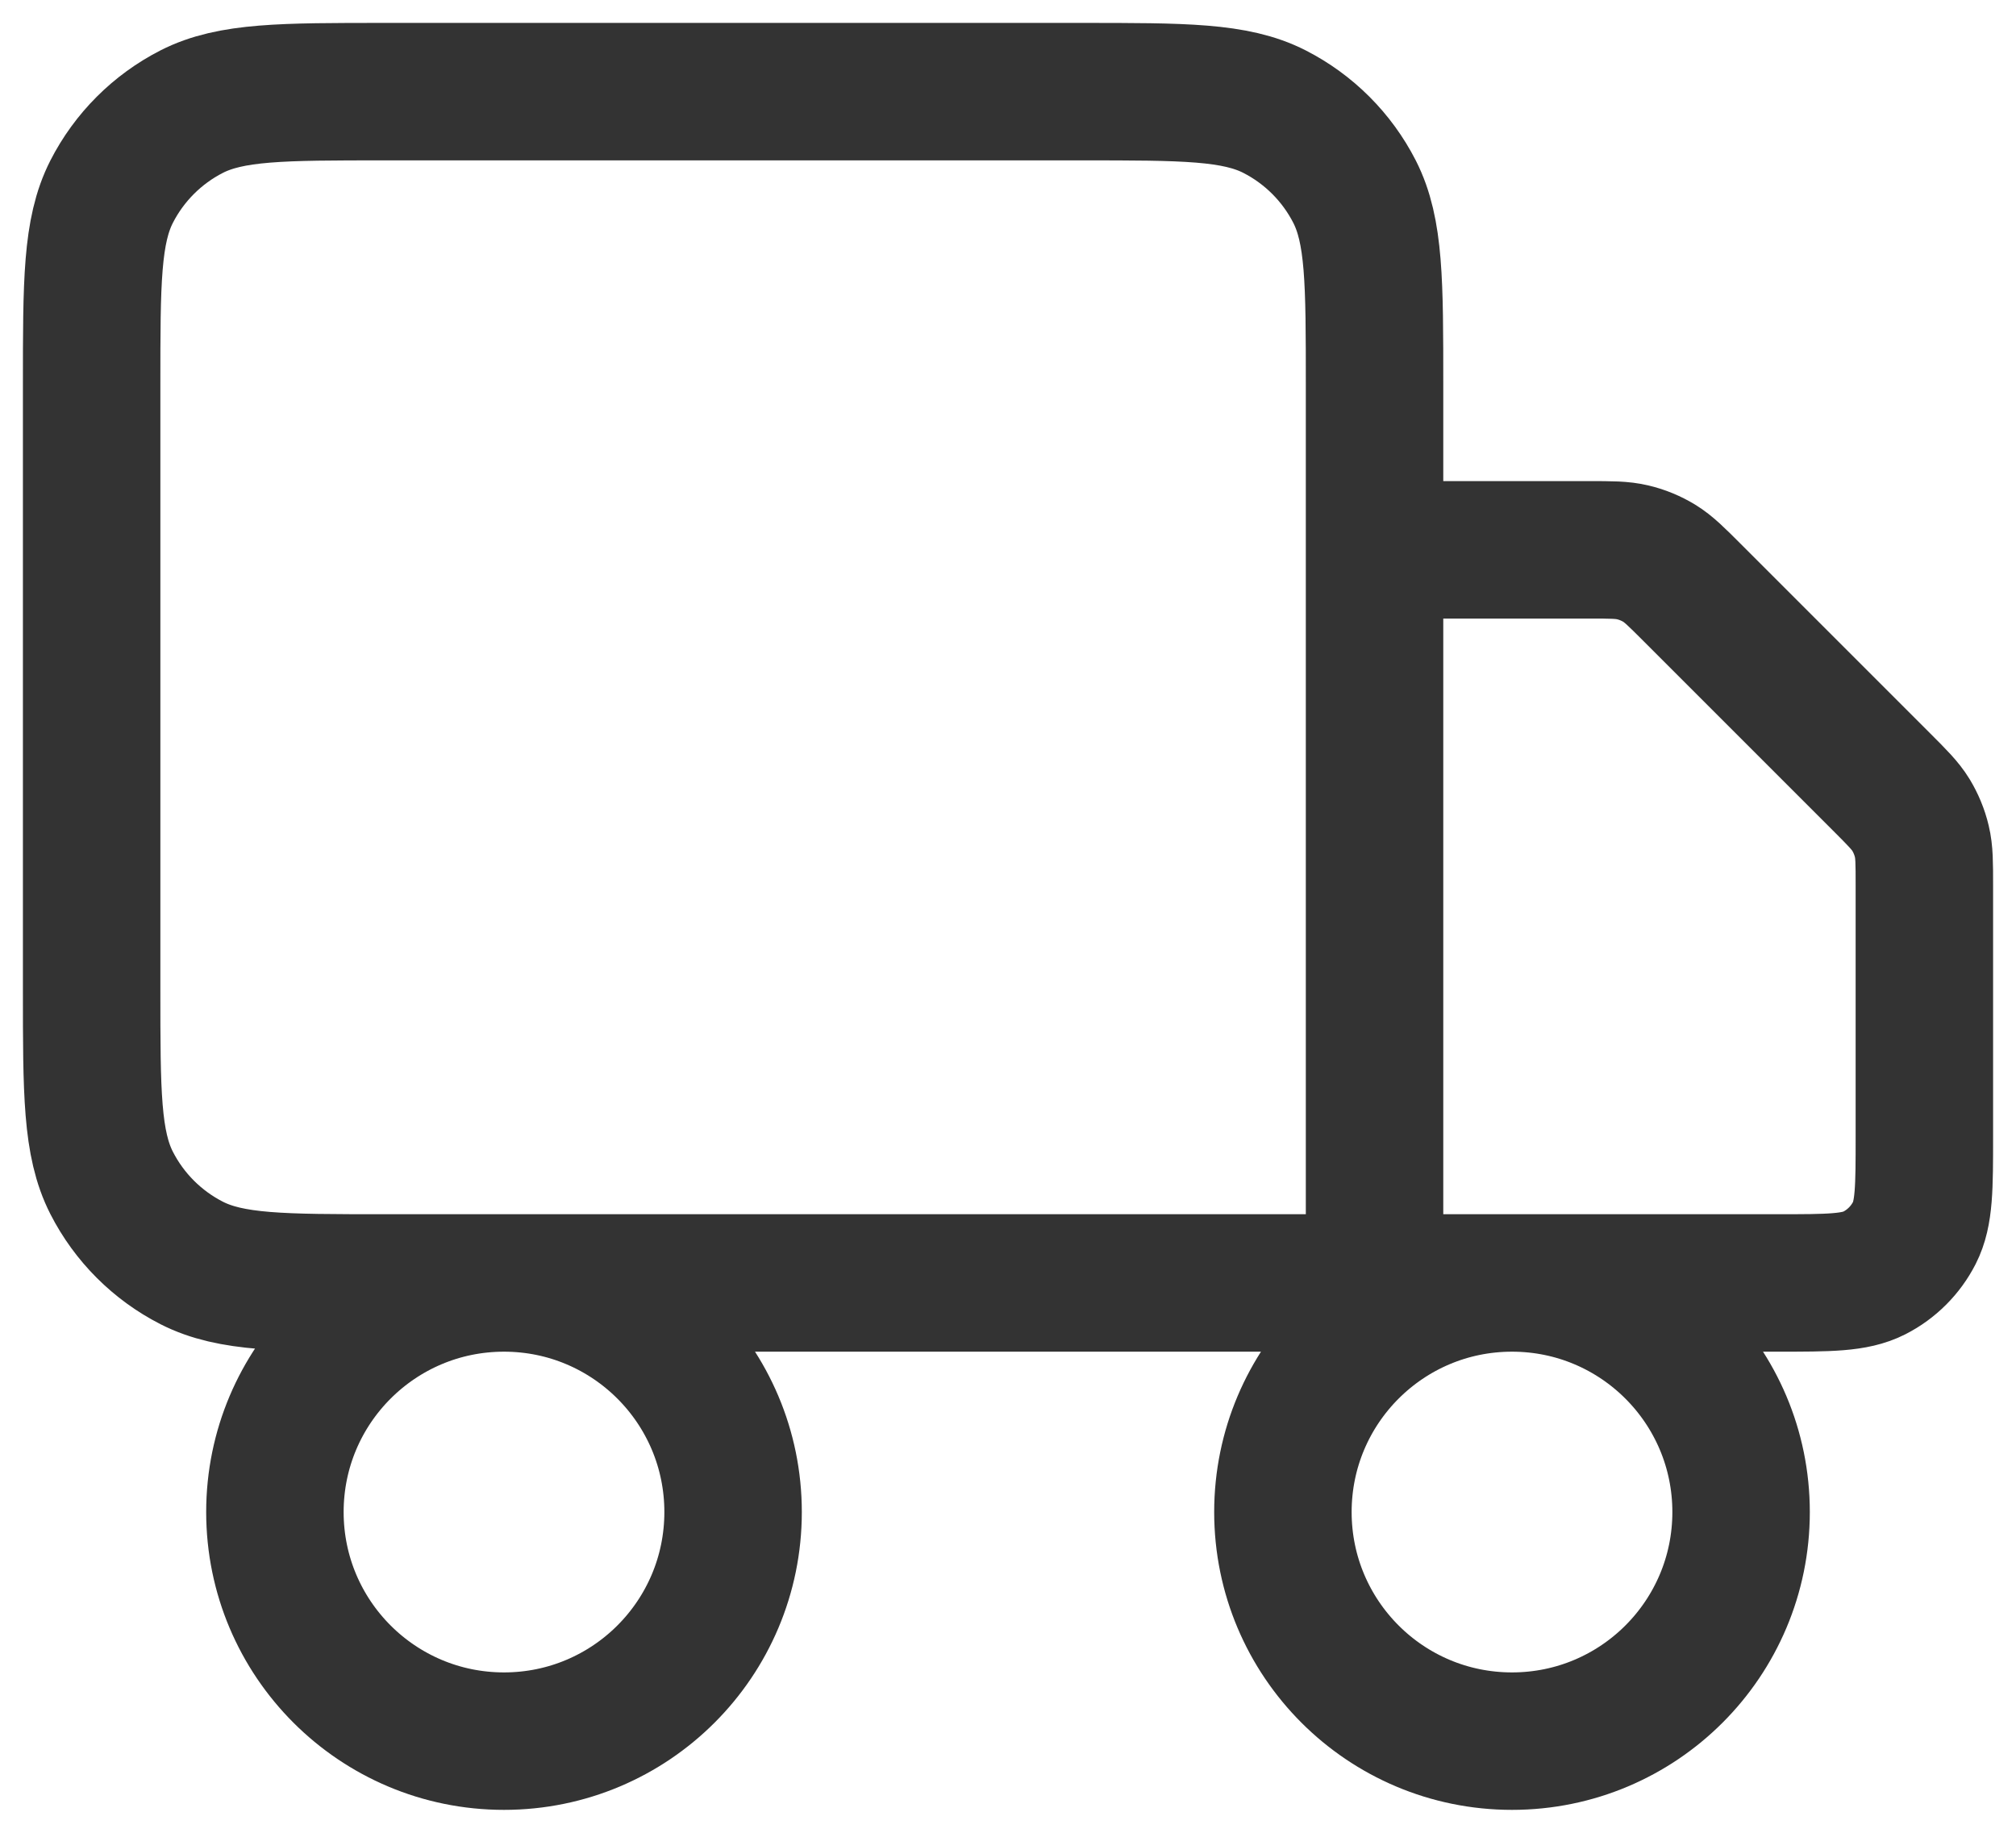 <svg width="22" height="20" viewBox="0 0 22 20" fill="none" xmlns="http://www.w3.org/2000/svg">
<path d="M15 14V4.2C15 3.08 15 2.52 14.782 2.092C14.59 1.716 14.284 1.41 13.908 1.218C13.48 1 12.92 1 11.8 1H4.2C3.08 1 2.52 1 2.092 1.218C1.716 1.41 1.41 1.716 1.218 2.092C1 2.52 1 3.08 1 4.2V10.8C1 11.92 1 12.48 1.218 12.908C1.41 13.284 1.716 13.59 2.092 13.782C2.52 14 3.08 14 4.2 14H15ZM15 14H19.4C19.96 14 20.24 14 20.454 13.891C20.642 13.795 20.795 13.642 20.891 13.454C21 13.24 21 12.96 21 12.4V9.663C21 9.418 21 9.296 20.972 9.181C20.948 9.079 20.907 8.981 20.853 8.892C20.791 8.791 20.704 8.704 20.531 8.531L18.469 6.469C18.296 6.296 18.209 6.209 18.108 6.147C18.019 6.093 17.921 6.052 17.819 6.028C17.704 6 17.582 6 17.337 6H15M8 16.5C8 17.881 6.881 19 5.5 19C4.119 19 3 17.881 3 16.5C3 15.119 4.119 14 5.5 14C6.881 14 8 15.119 8 16.5ZM19 16.5C19 17.881 17.881 19 16.5 19C15.119 19 14 17.881 14 16.5C14 15.119 15.119 14 16.5 14C17.881 14 19 15.119 19 16.5Z" stroke="#333333" stroke-width="1.5" stroke-linecap="round" stroke-linejoin="round"/>
</svg>

